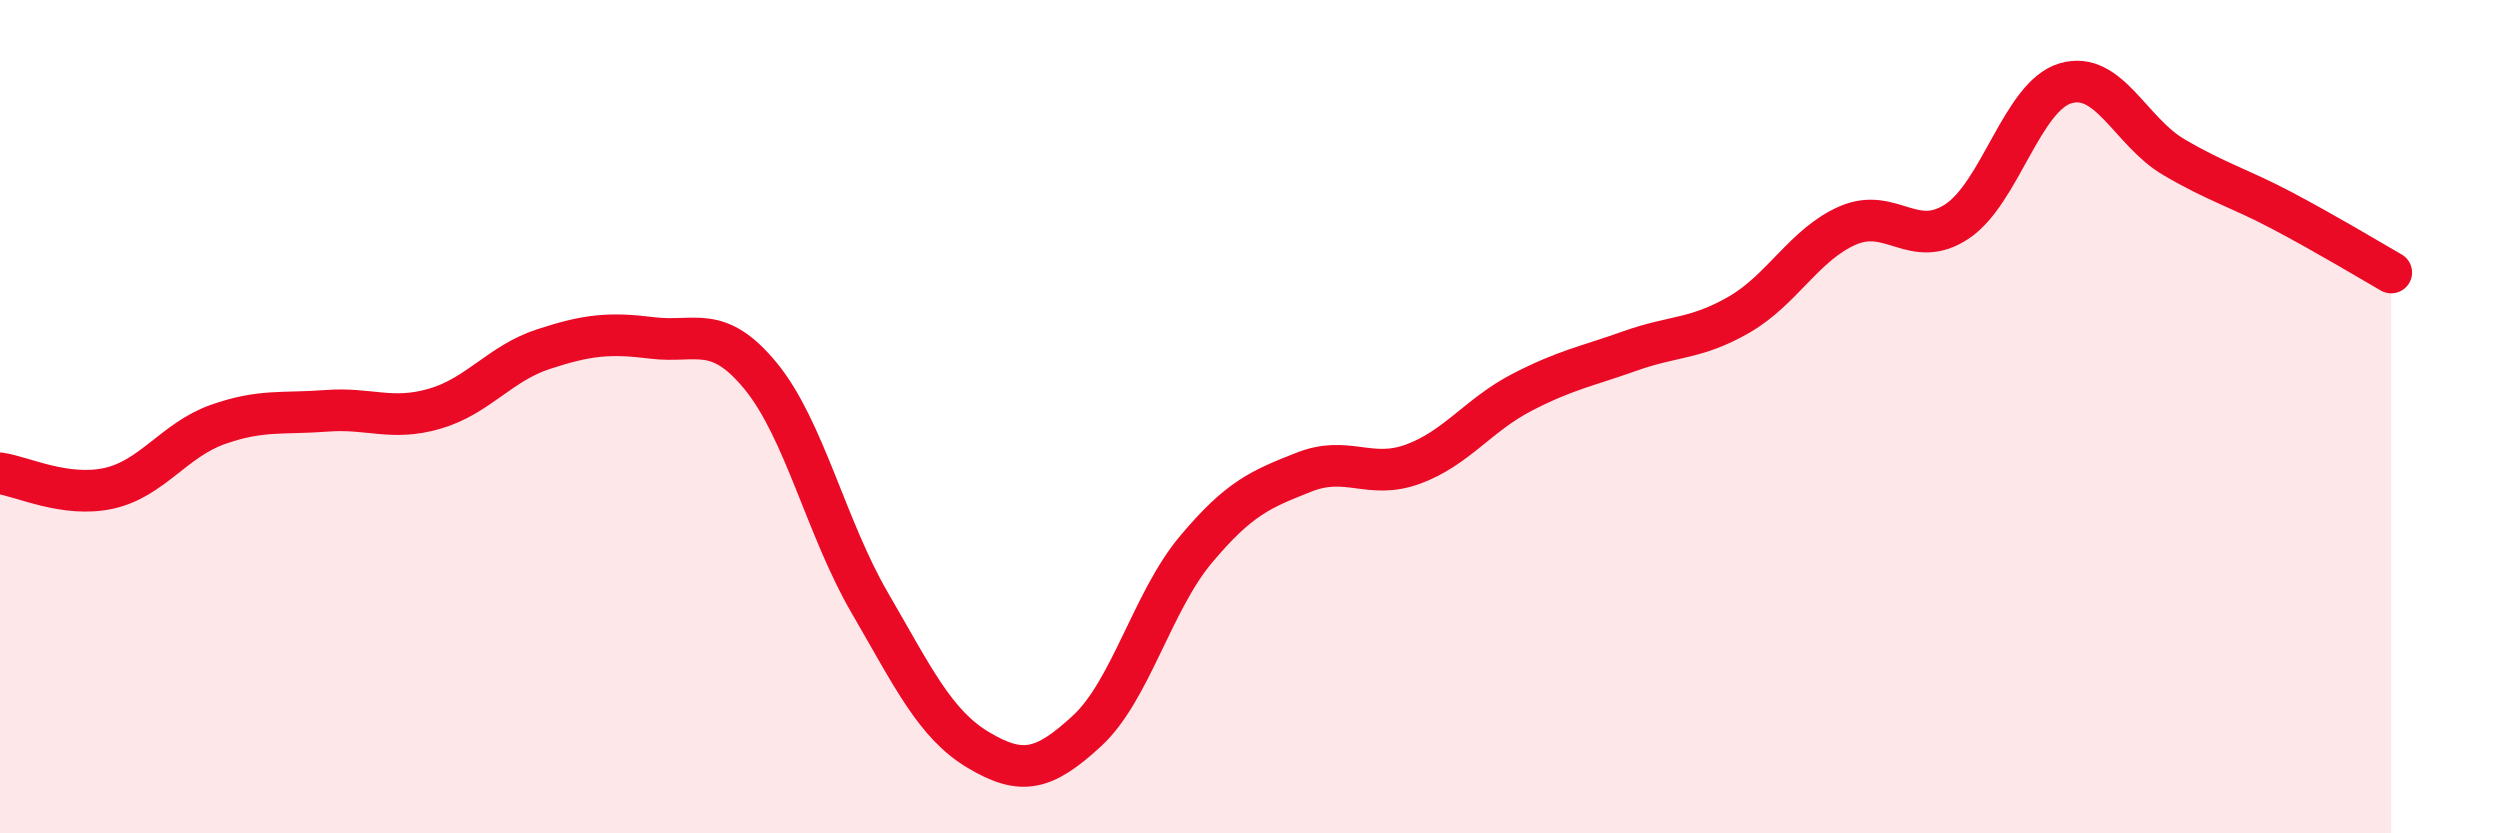 
    <svg width="60" height="20" viewBox="0 0 60 20" xmlns="http://www.w3.org/2000/svg">
      <path
        d="M 0,11.36 C 0.52,11.43 1.57,11.95 2.61,11.72 C 3.65,11.49 4.18,10.56 5.22,10.19 C 6.26,9.82 6.79,9.94 7.83,9.86 C 8.87,9.78 9.39,10.11 10.43,9.81 C 11.47,9.51 12,8.72 13.04,8.38 C 14.08,8.04 14.61,7.98 15.65,8.11 C 16.69,8.24 17.22,7.76 18.26,9.03 C 19.3,10.3 19.83,12.67 20.87,14.46 C 21.91,16.25 22.44,17.38 23.48,18 C 24.52,18.62 25.05,18.5 26.09,17.54 C 27.13,16.58 27.66,14.43 28.7,13.19 C 29.74,11.95 30.26,11.74 31.3,11.33 C 32.34,10.92 32.87,11.52 33.91,11.14 C 34.95,10.76 35.48,9.96 36.52,9.42 C 37.56,8.88 38.09,8.79 39.13,8.42 C 40.17,8.05 40.7,8.15 41.74,7.55 C 42.78,6.95 43.31,5.86 44.35,5.41 C 45.39,4.96 45.92,6 46.96,5.32 C 48,4.64 48.53,2.31 49.57,2 C 50.61,1.69 51.13,3.16 52.17,3.77 C 53.21,4.38 53.74,4.51 54.78,5.06 C 55.82,5.61 56.87,6.24 57.39,6.54L57.39 20L0 20Z"
        fill="#EB0A25"
        opacity="0.1"
        stroke-linecap="round"
        stroke-linejoin="round"
      />
      <path
        d="M 0,11.36 C 0.52,11.43 1.57,11.95 2.61,11.72 C 3.65,11.49 4.18,10.56 5.22,10.19 C 6.26,9.82 6.79,9.94 7.83,9.86 C 8.87,9.78 9.39,10.11 10.43,9.81 C 11.47,9.51 12,8.72 13.04,8.38 C 14.08,8.04 14.61,7.98 15.65,8.11 C 16.69,8.24 17.22,7.76 18.26,9.03 C 19.3,10.3 19.83,12.67 20.87,14.46 C 21.91,16.25 22.44,17.38 23.48,18 C 24.52,18.62 25.05,18.5 26.09,17.54 C 27.13,16.58 27.66,14.43 28.7,13.19 C 29.74,11.95 30.26,11.74 31.3,11.33 C 32.34,10.92 32.87,11.52 33.91,11.14 C 34.95,10.76 35.48,9.96 36.52,9.42 C 37.56,8.88 38.09,8.79 39.13,8.42 C 40.17,8.05 40.7,8.15 41.74,7.55 C 42.78,6.95 43.31,5.86 44.35,5.41 C 45.39,4.96 45.92,6 46.96,5.32 C 48,4.64 48.53,2.31 49.57,2 C 50.61,1.69 51.13,3.16 52.17,3.77 C 53.21,4.38 53.74,4.51 54.78,5.06 C 55.82,5.61 56.87,6.24 57.39,6.54"
        stroke="#EB0A25"
        stroke-width="1"
        fill="none"
        stroke-linecap="round"
        stroke-linejoin="round"
      />
    </svg>
  